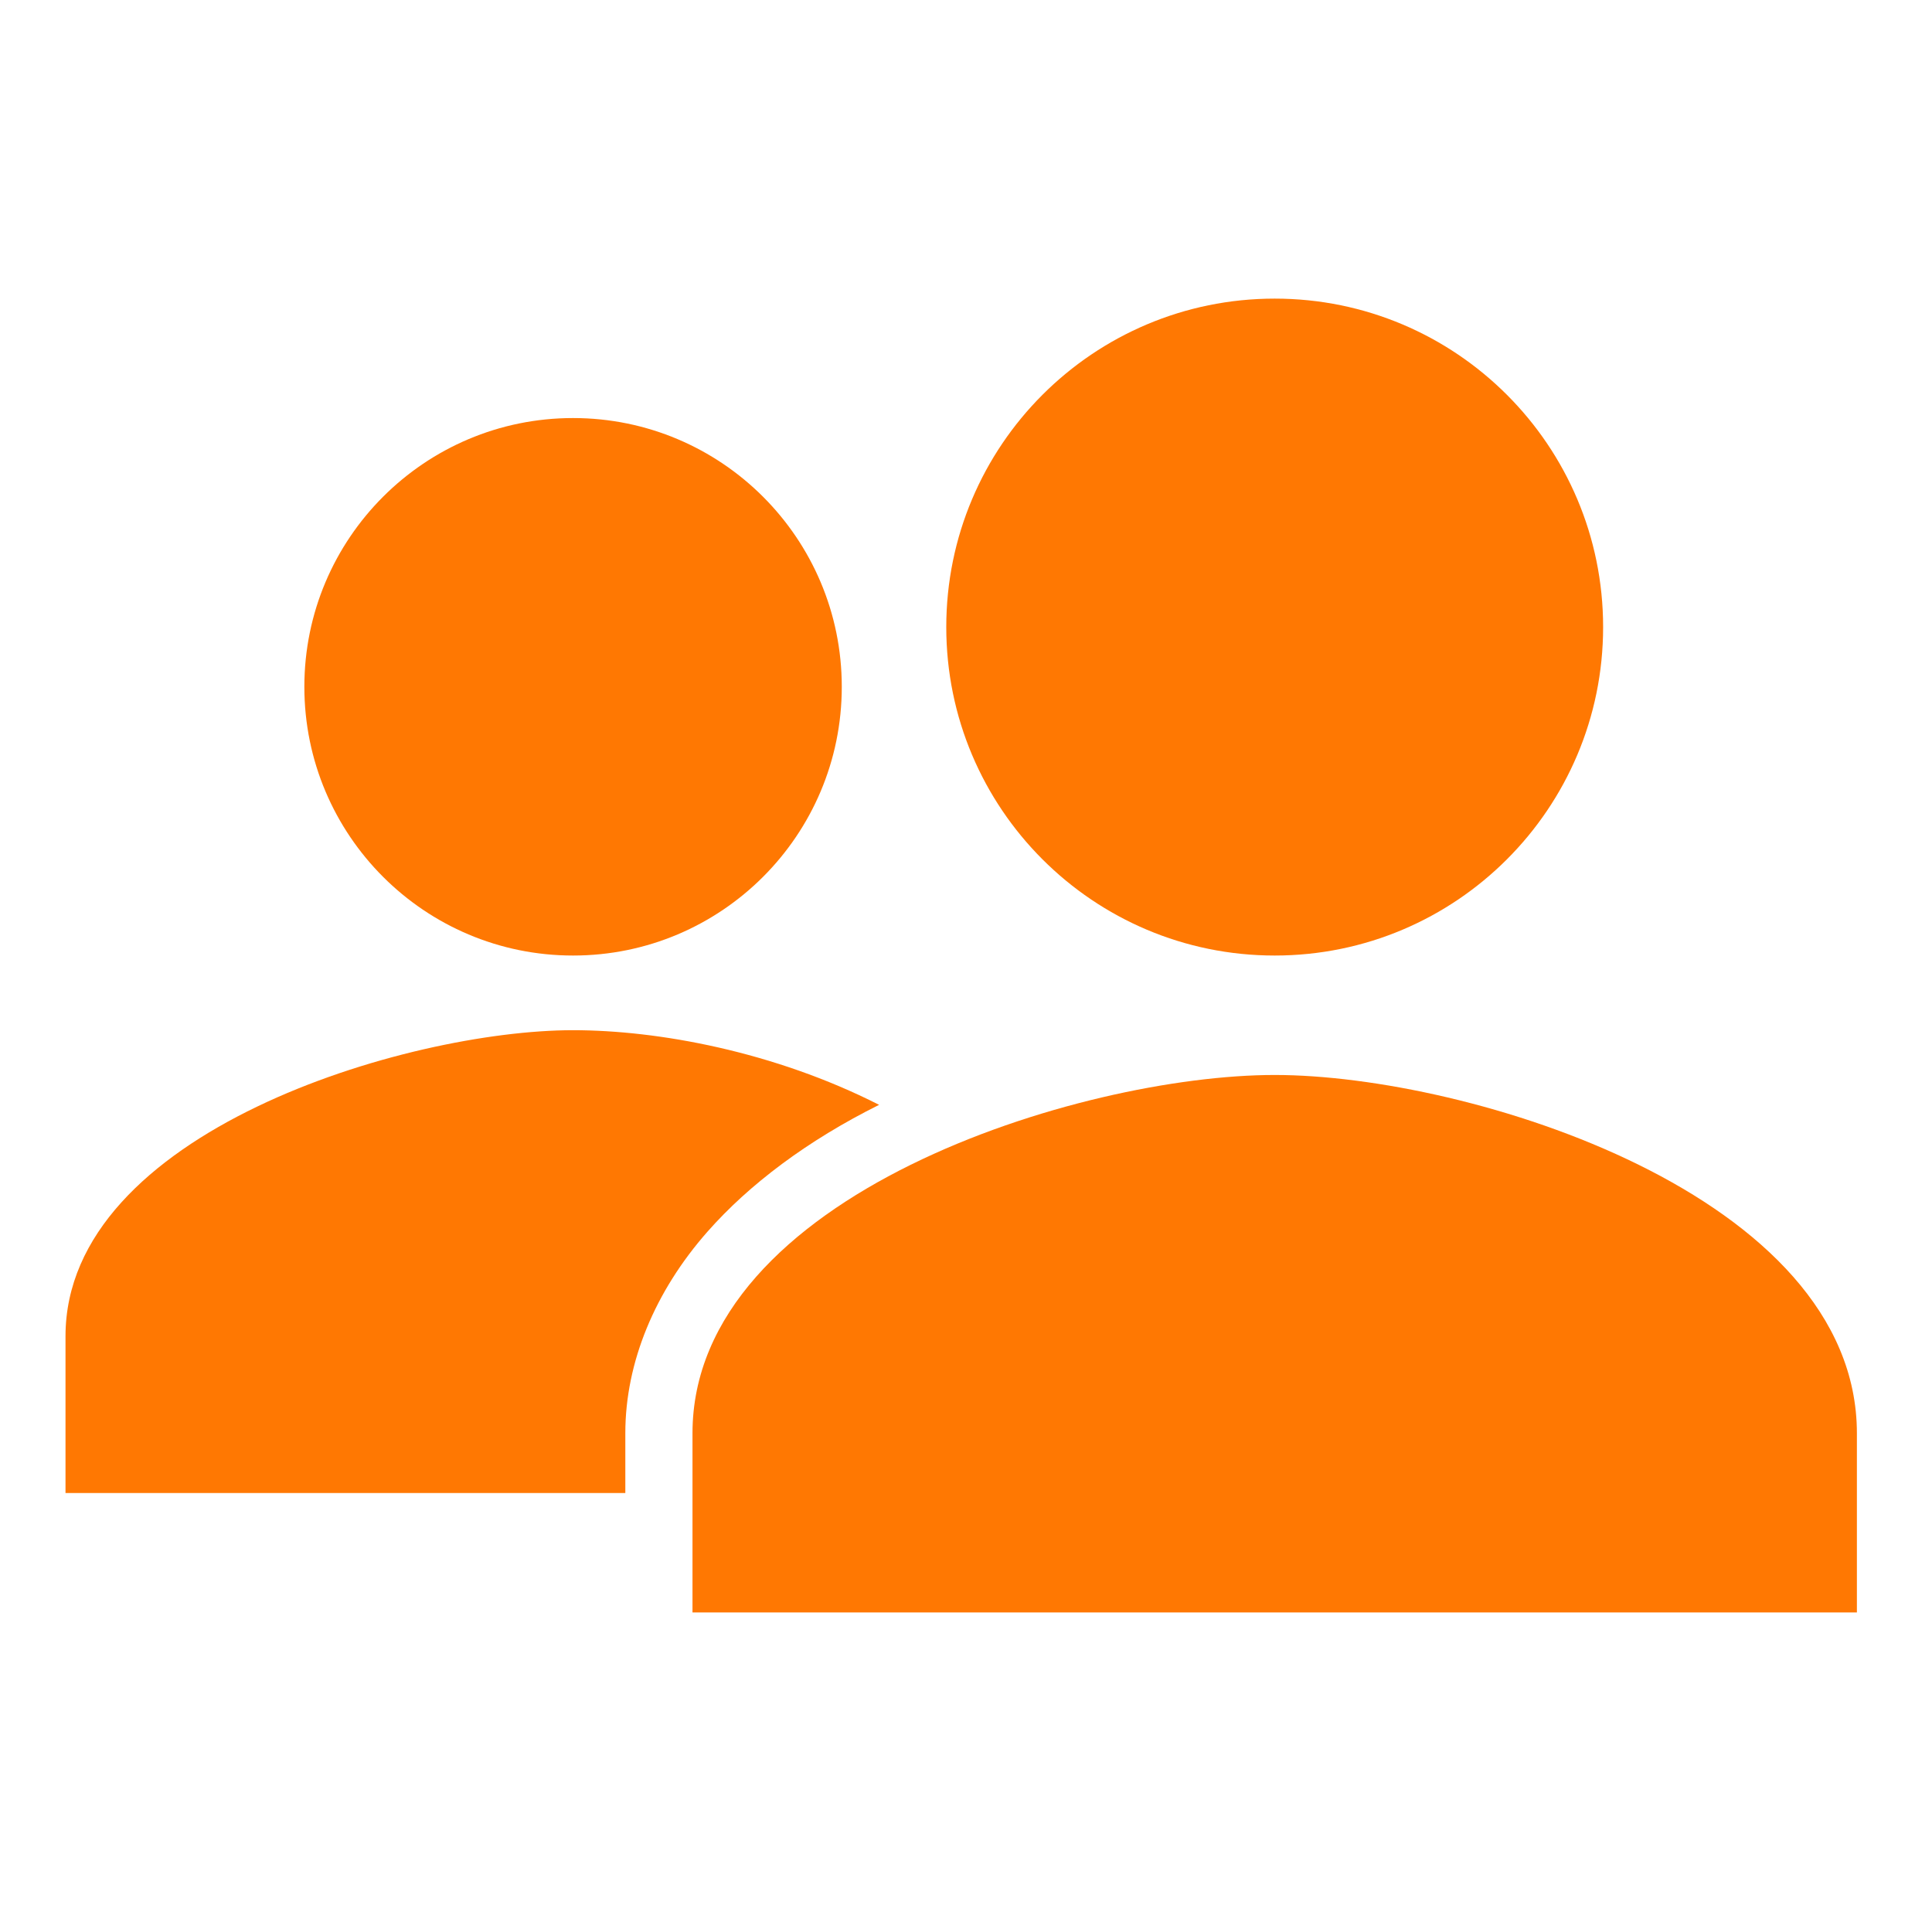 <?xml version="1.0" encoding="UTF-8"?> <svg xmlns="http://www.w3.org/2000/svg" width="118" height="117" viewBox="0 0 118 117" fill="none"><path d="M35.001 58.354C44.065 58.354 51.413 51.006 51.413 41.942C51.413 32.878 44.065 25.53 35.001 25.53C25.937 25.53 18.589 32.878 18.589 41.942C18.589 51.006 25.937 58.354 35.001 58.354Z" fill="#FF7802"></path><path d="M53.693 67.472C47.274 64.212 40.189 62.913 35.001 62.913C24.84 62.913 4.001 69.145 4.001 81.604V91.178H38.193V87.515C38.193 83.184 40.016 78.841 43.207 75.222C45.754 72.331 49.319 69.648 53.693 67.472Z" fill="#FF7802"></path><path d="M77.854 65.648C65.985 65.648 42.295 72.979 42.295 87.531V98.472H113.413V87.531C113.413 72.979 89.723 65.648 77.854 65.648Z" fill="#FF7802"></path><path d="M77.854 58.354C88.932 58.354 97.913 49.373 97.913 38.295C97.913 27.216 88.932 18.236 77.854 18.236C66.776 18.236 57.795 27.216 57.795 38.295C57.795 49.373 66.776 58.354 77.854 58.354Z" fill="#FF7802"></path></svg> 